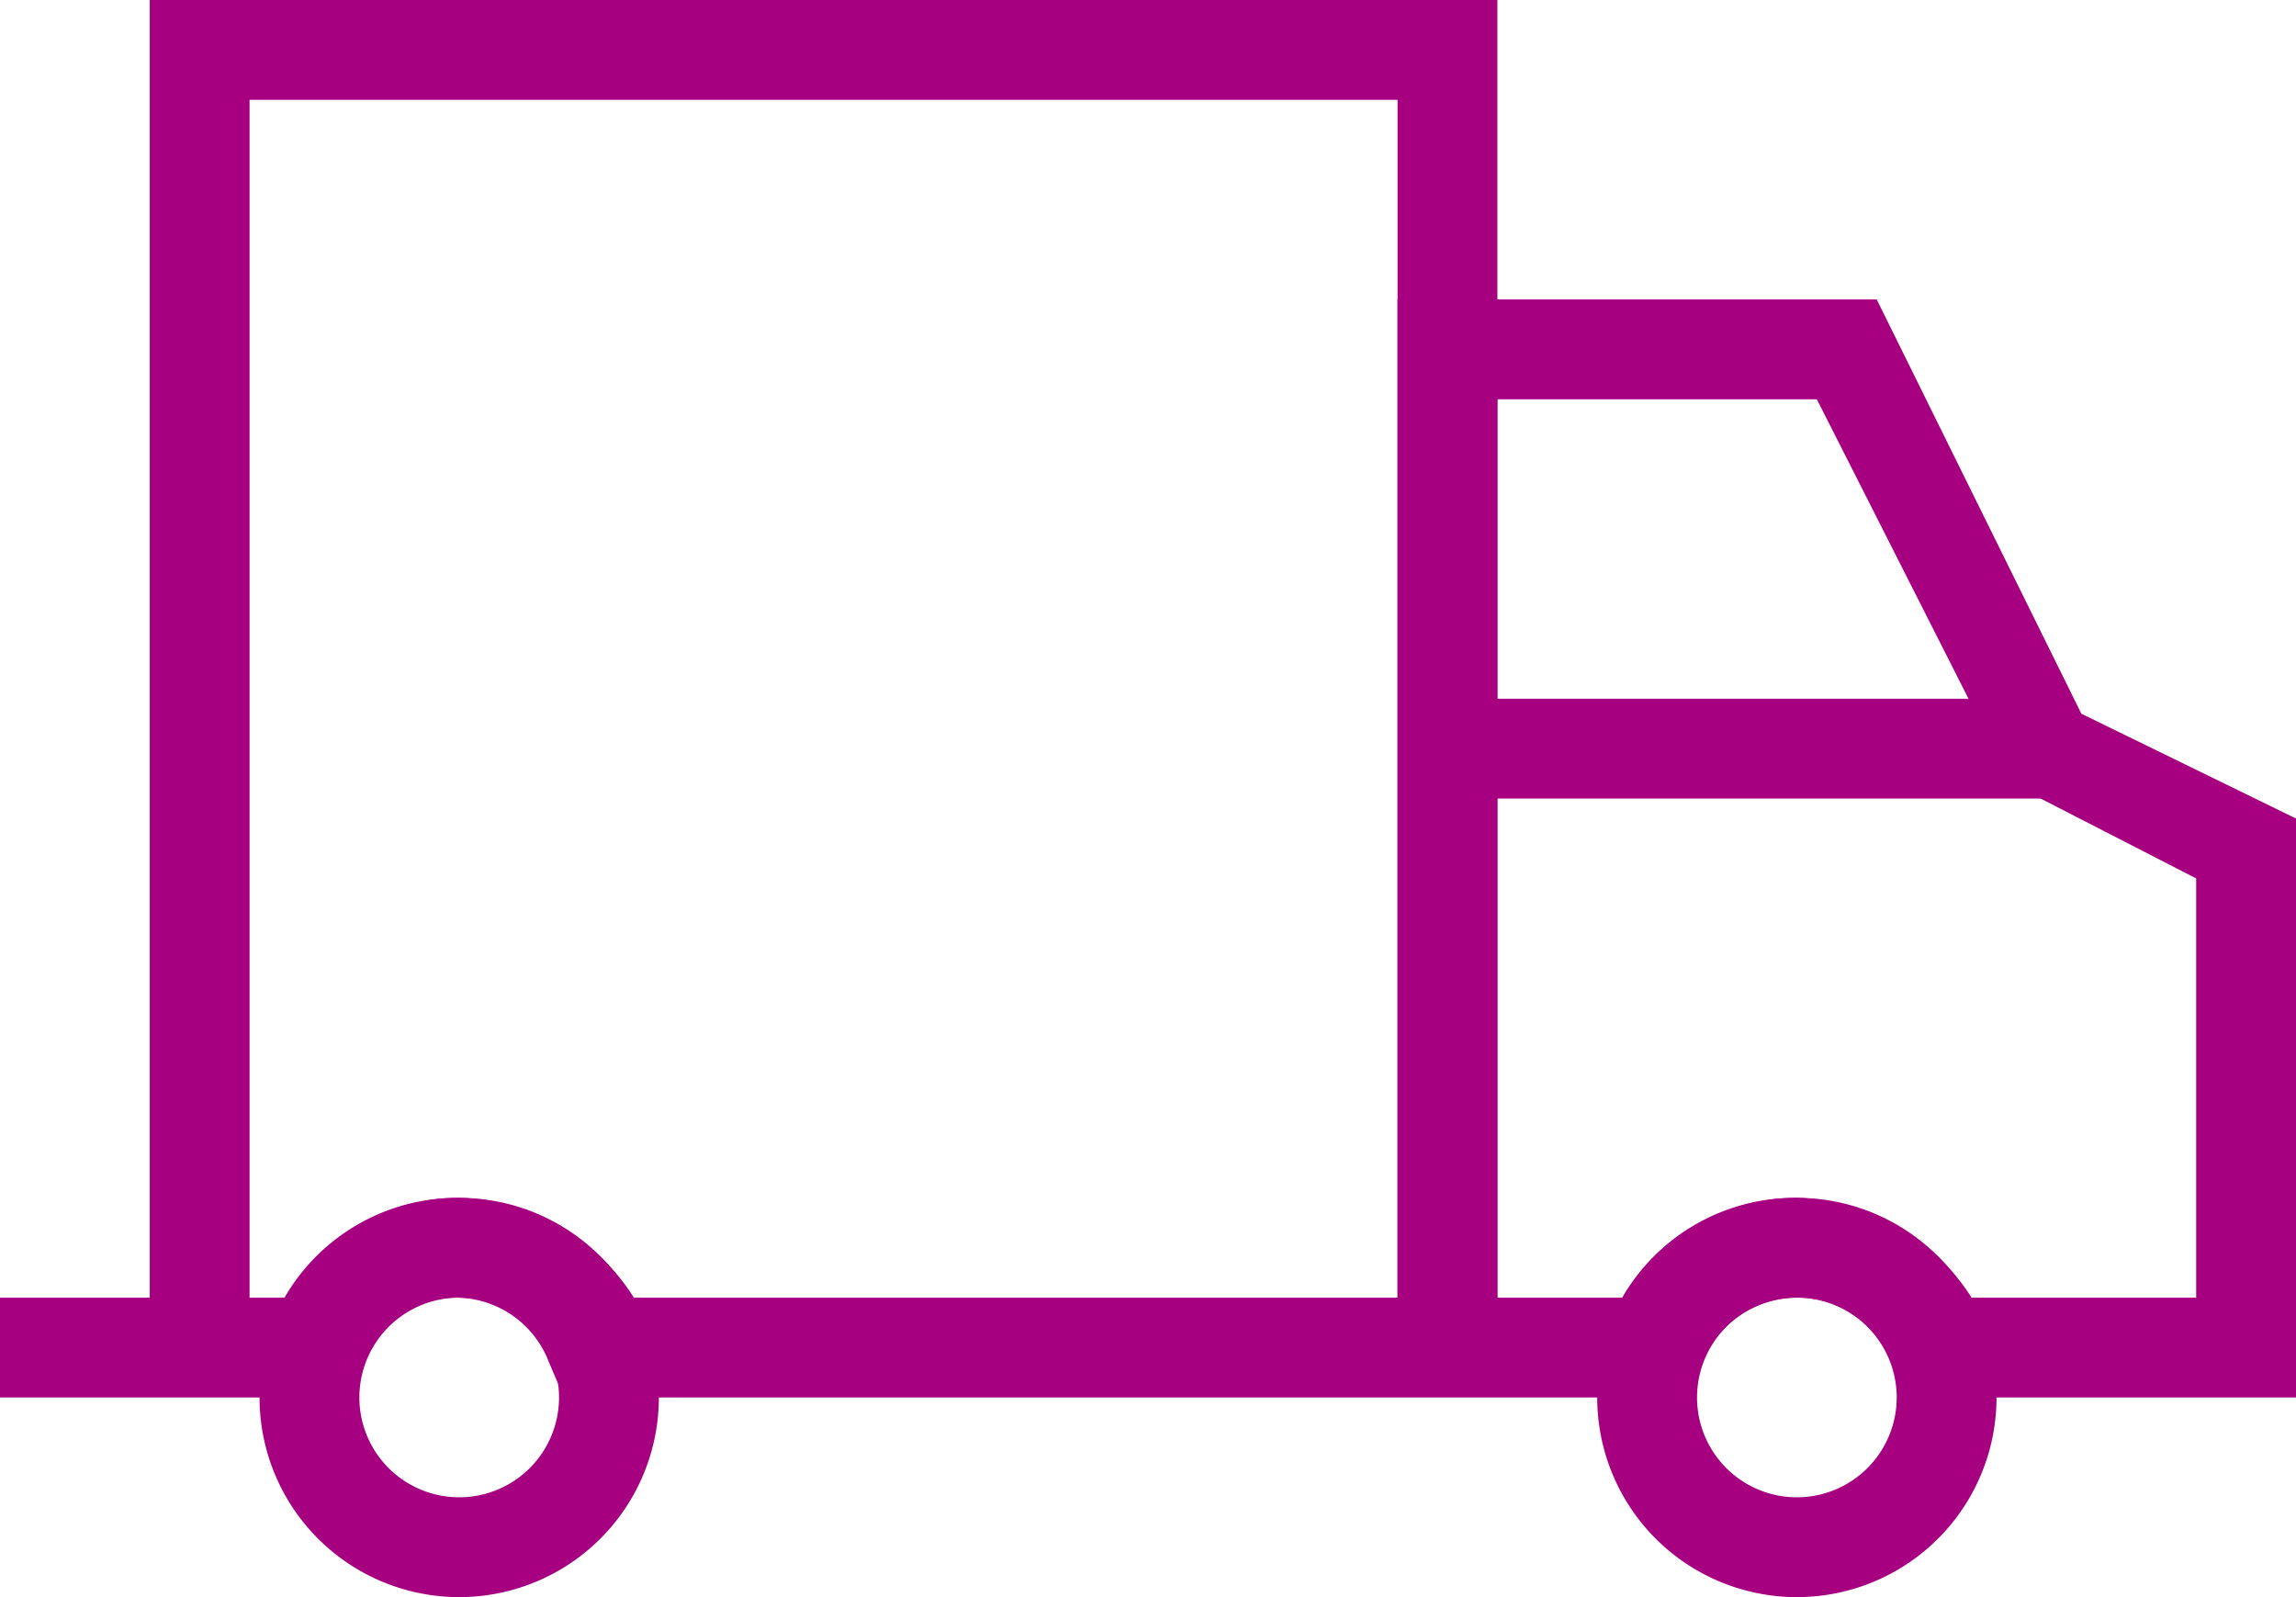 <svg xmlns="http://www.w3.org/2000/svg" viewBox="0 0 46 32"><defs><style>.cls-1{fill:#a60081;}</style></defs><title>Risorsa 1</title><g id="Livello_2" data-name="Livello 2"><g id="Livello_1-2" data-name="Livello 1"><rect class="cls-1" x="29" y="14" width="12" height="2"/><path class="cls-1" d="M9.2,32a4,4,0,1,1,4-4A4,4,0,0,1,9.2,32Zm0-6a2,2,0,1,0,2,2A2,2,0,0,0,9.2,26Z"/><path class="cls-1" d="M36,32a4,4,0,1,1,4-4A4,4,0,0,1,36,32Zm0-6a2,2,0,1,0,2,2A2,2,0,0,0,36,26Z"/><path class="cls-1" d="M46,28H38.1l-.2-.7A2,2,0,0,0,36,26a2.05,2.05,0,0,0-1.9,1.3l-.2.7H11.3l-.3-.7A2,2,0,0,0,9.1,26a2.05,2.05,0,0,0-1.9,1.3l-.1.7H0V26H5.7a4,4,0,0,1,3.5-2,4.29,4.29,0,0,1,3.5,2H28V6h9.6l4.1,8.3L46,16.4Zm-6.5-2H44V17.6l-3.7-1.9L36.4,8H30V26h2.5A4,4,0,0,1,36,24,4.29,4.29,0,0,1,39.5,26Z"/><polygon class="cls-1" points="30 27 28 27 28 2 5 2 5 27 3 27 3 0 30 0 30 27"/></g></g></svg>